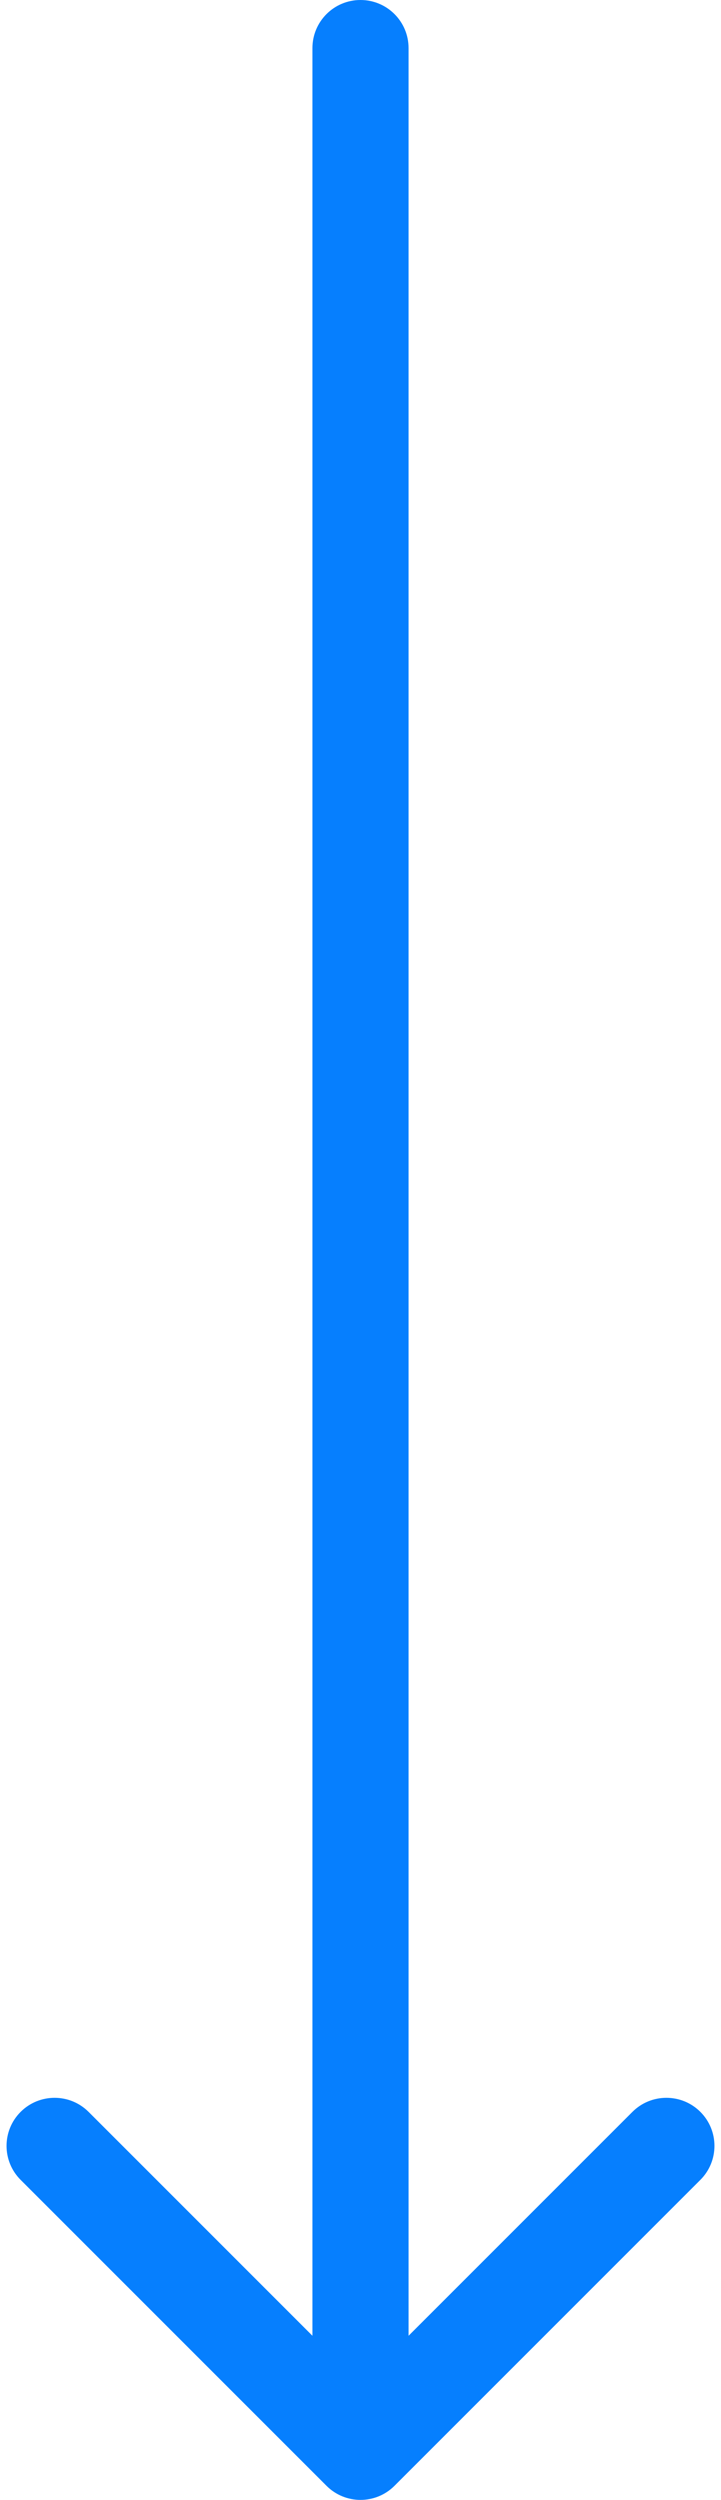 <svg xmlns="http://www.w3.org/2000/svg" width="30" height="104" viewBox="0 0 30 104" fill="none">
  <path d="M17 2C17 0.895 16.105 0 15 0C13.895 0 13 0.895 13 2L17 2ZM13.586 103.414C14.367 104.195 15.633 104.195 16.414 103.414L29.142 90.686C29.923 89.905 29.923 88.639 29.142 87.858C28.361 87.077 27.095 87.077 26.314 87.858L15 99.172L3.686 87.858C2.905 87.077 1.639 87.077 0.858 87.858C0.077 88.639 0.077 89.905 0.858 90.686L13.586 103.414ZM13 2L13 102H17L17 2L13 2Z" fill="#067FFE"/>
</svg>